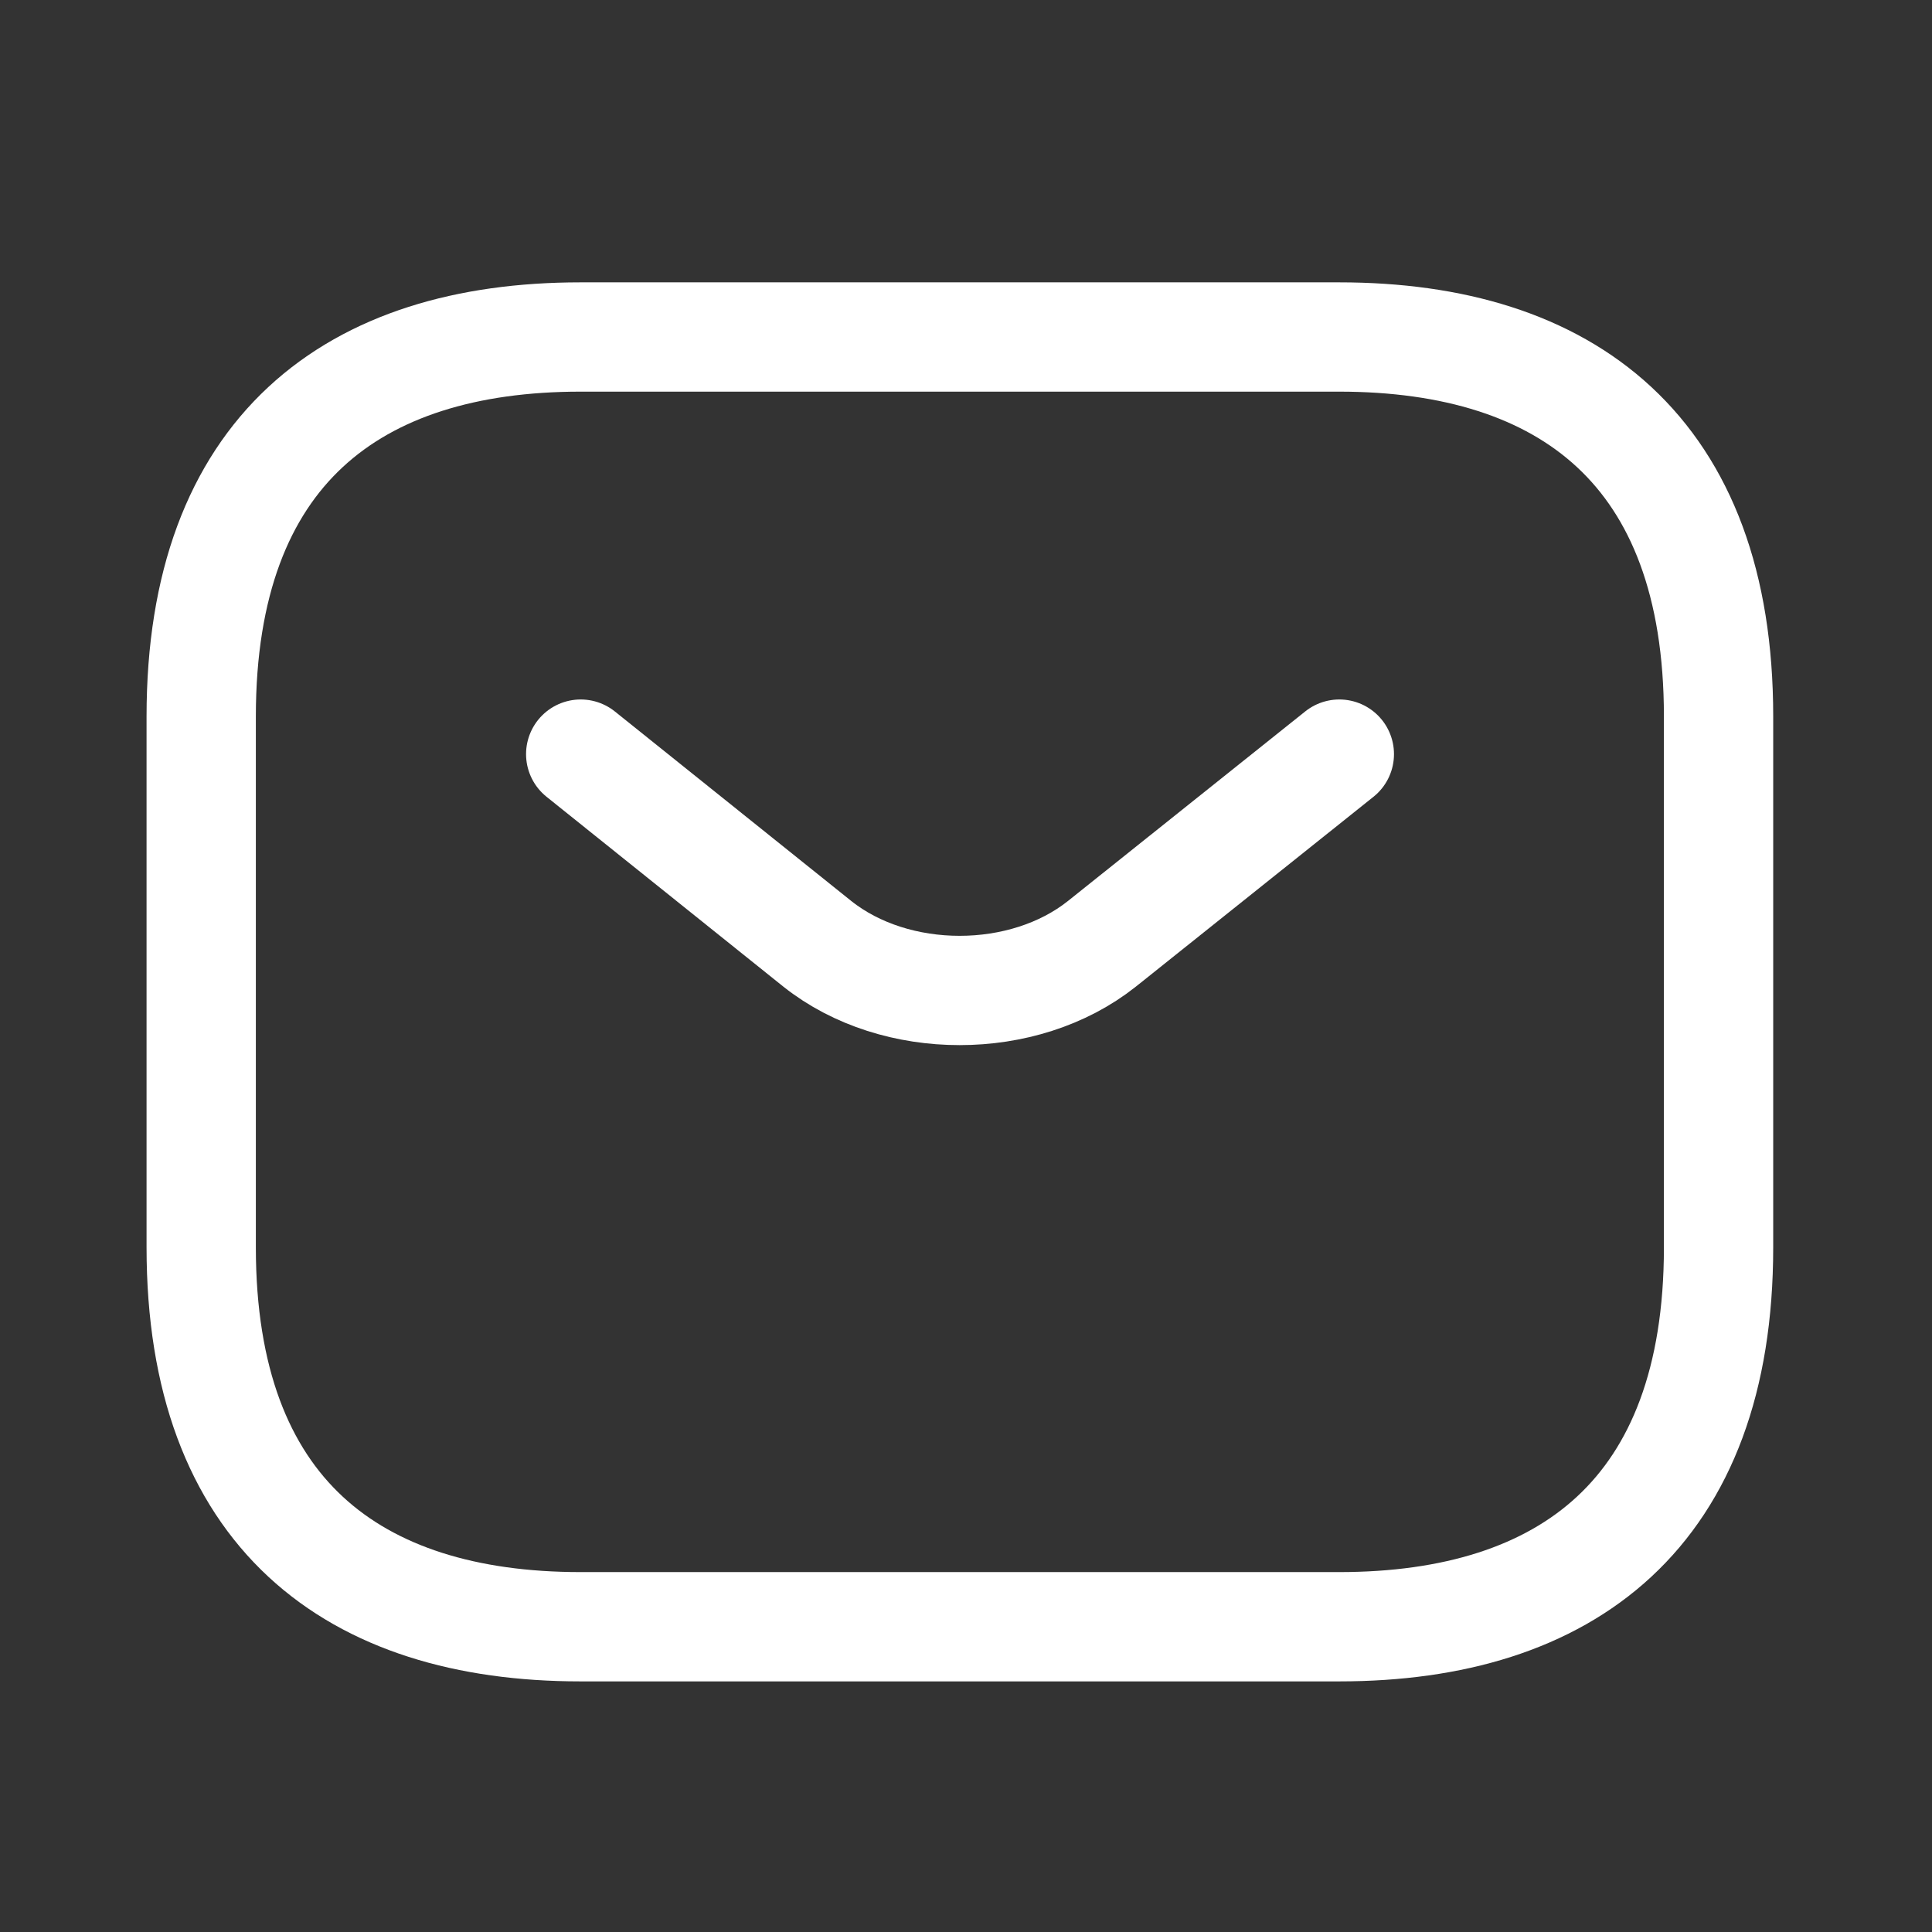 <svg width="21" height="21" viewBox="0 0 21 21" fill="none" xmlns="http://www.w3.org/2000/svg">
<rect x="0" y="0" width="21" height="21" fill="#333333" stroke="none"/>
<path d="M14.556 17.682H6.31C3.836 17.682 2.187 16.445 2.187 13.559L2.187 7.787C2.187 4.9 3.836 3.663 6.31 3.663L14.556 3.663C17.03 3.663 18.68 4.9 18.68 7.787V13.559C18.68 16.445 17.03 17.682 14.556 17.682Z" stroke="white" stroke-width="1.188" stroke-miterlimit="10" stroke-linecap="round" stroke-linejoin="round"/>
<path d="M14.558 8.197L11.977 10.259C11.127 10.935 9.734 10.935 8.884 10.259L6.312 8.197" stroke="white" stroke-width="1.188" stroke-miterlimit="10" stroke-linecap="round" stroke-linejoin="round"/>
</svg>
